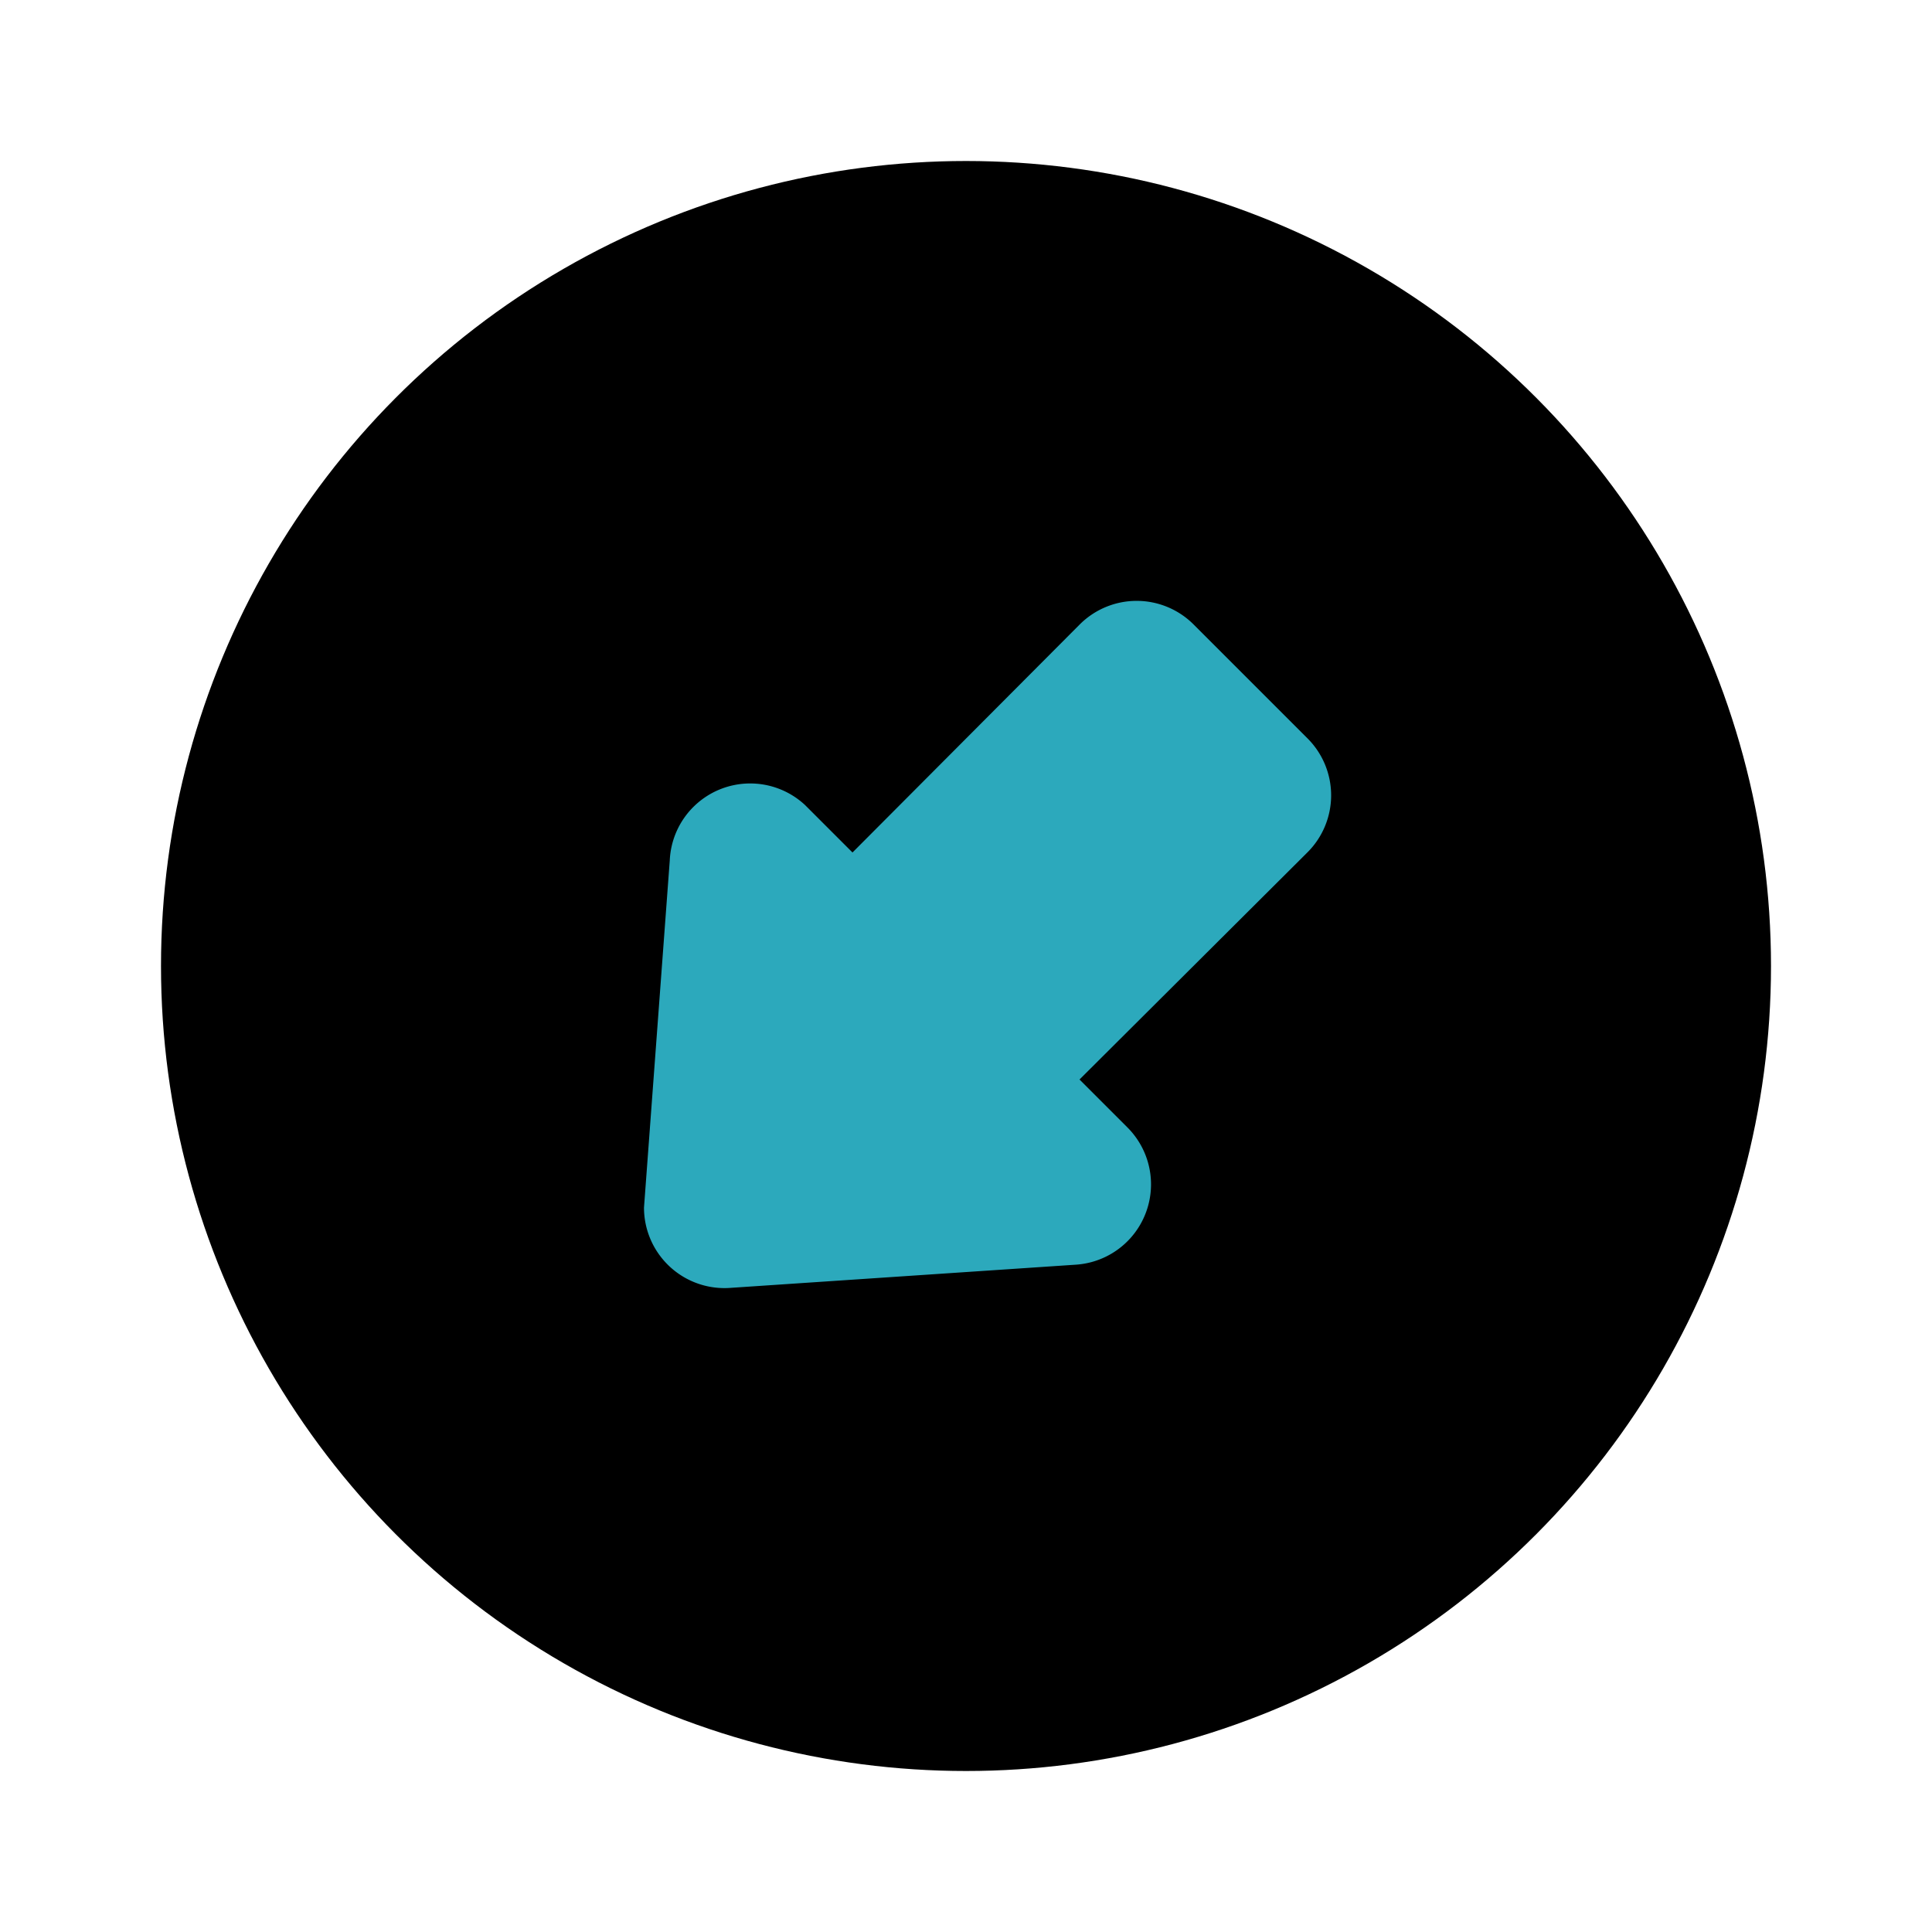<?xml version="1.0" encoding="utf-8"?><!-- Uploaded to: SVG Repo, www.svgrepo.com, Generator: SVG Repo Mixer Tools -->
<svg fill="#000000" width="800px" height="800px" viewBox="0 0 24 24" id="left-down-direction-circle" data-name="Flat Color" xmlns="http://www.w3.org/2000/svg" class="icon flat-color"><circle id="primary" cx="12" cy="12" r="10" style="fill: rgb(0, 0, 0);"></circle><path id="secondary" d="M10.59,10.59l2.82-2.83a1,1,0,0,1,1.42,0l1.41,1.41a1,1,0,0,1,0,1.42l-2.83,2.82L14,14a1,1,0,0,1-.63,1.71L9.05,16A1,1,0,0,1,8,15l.32-4.31A1,1,0,0,1,10,10Z" style="fill: rgb(44, 169, 188);"></path></svg>